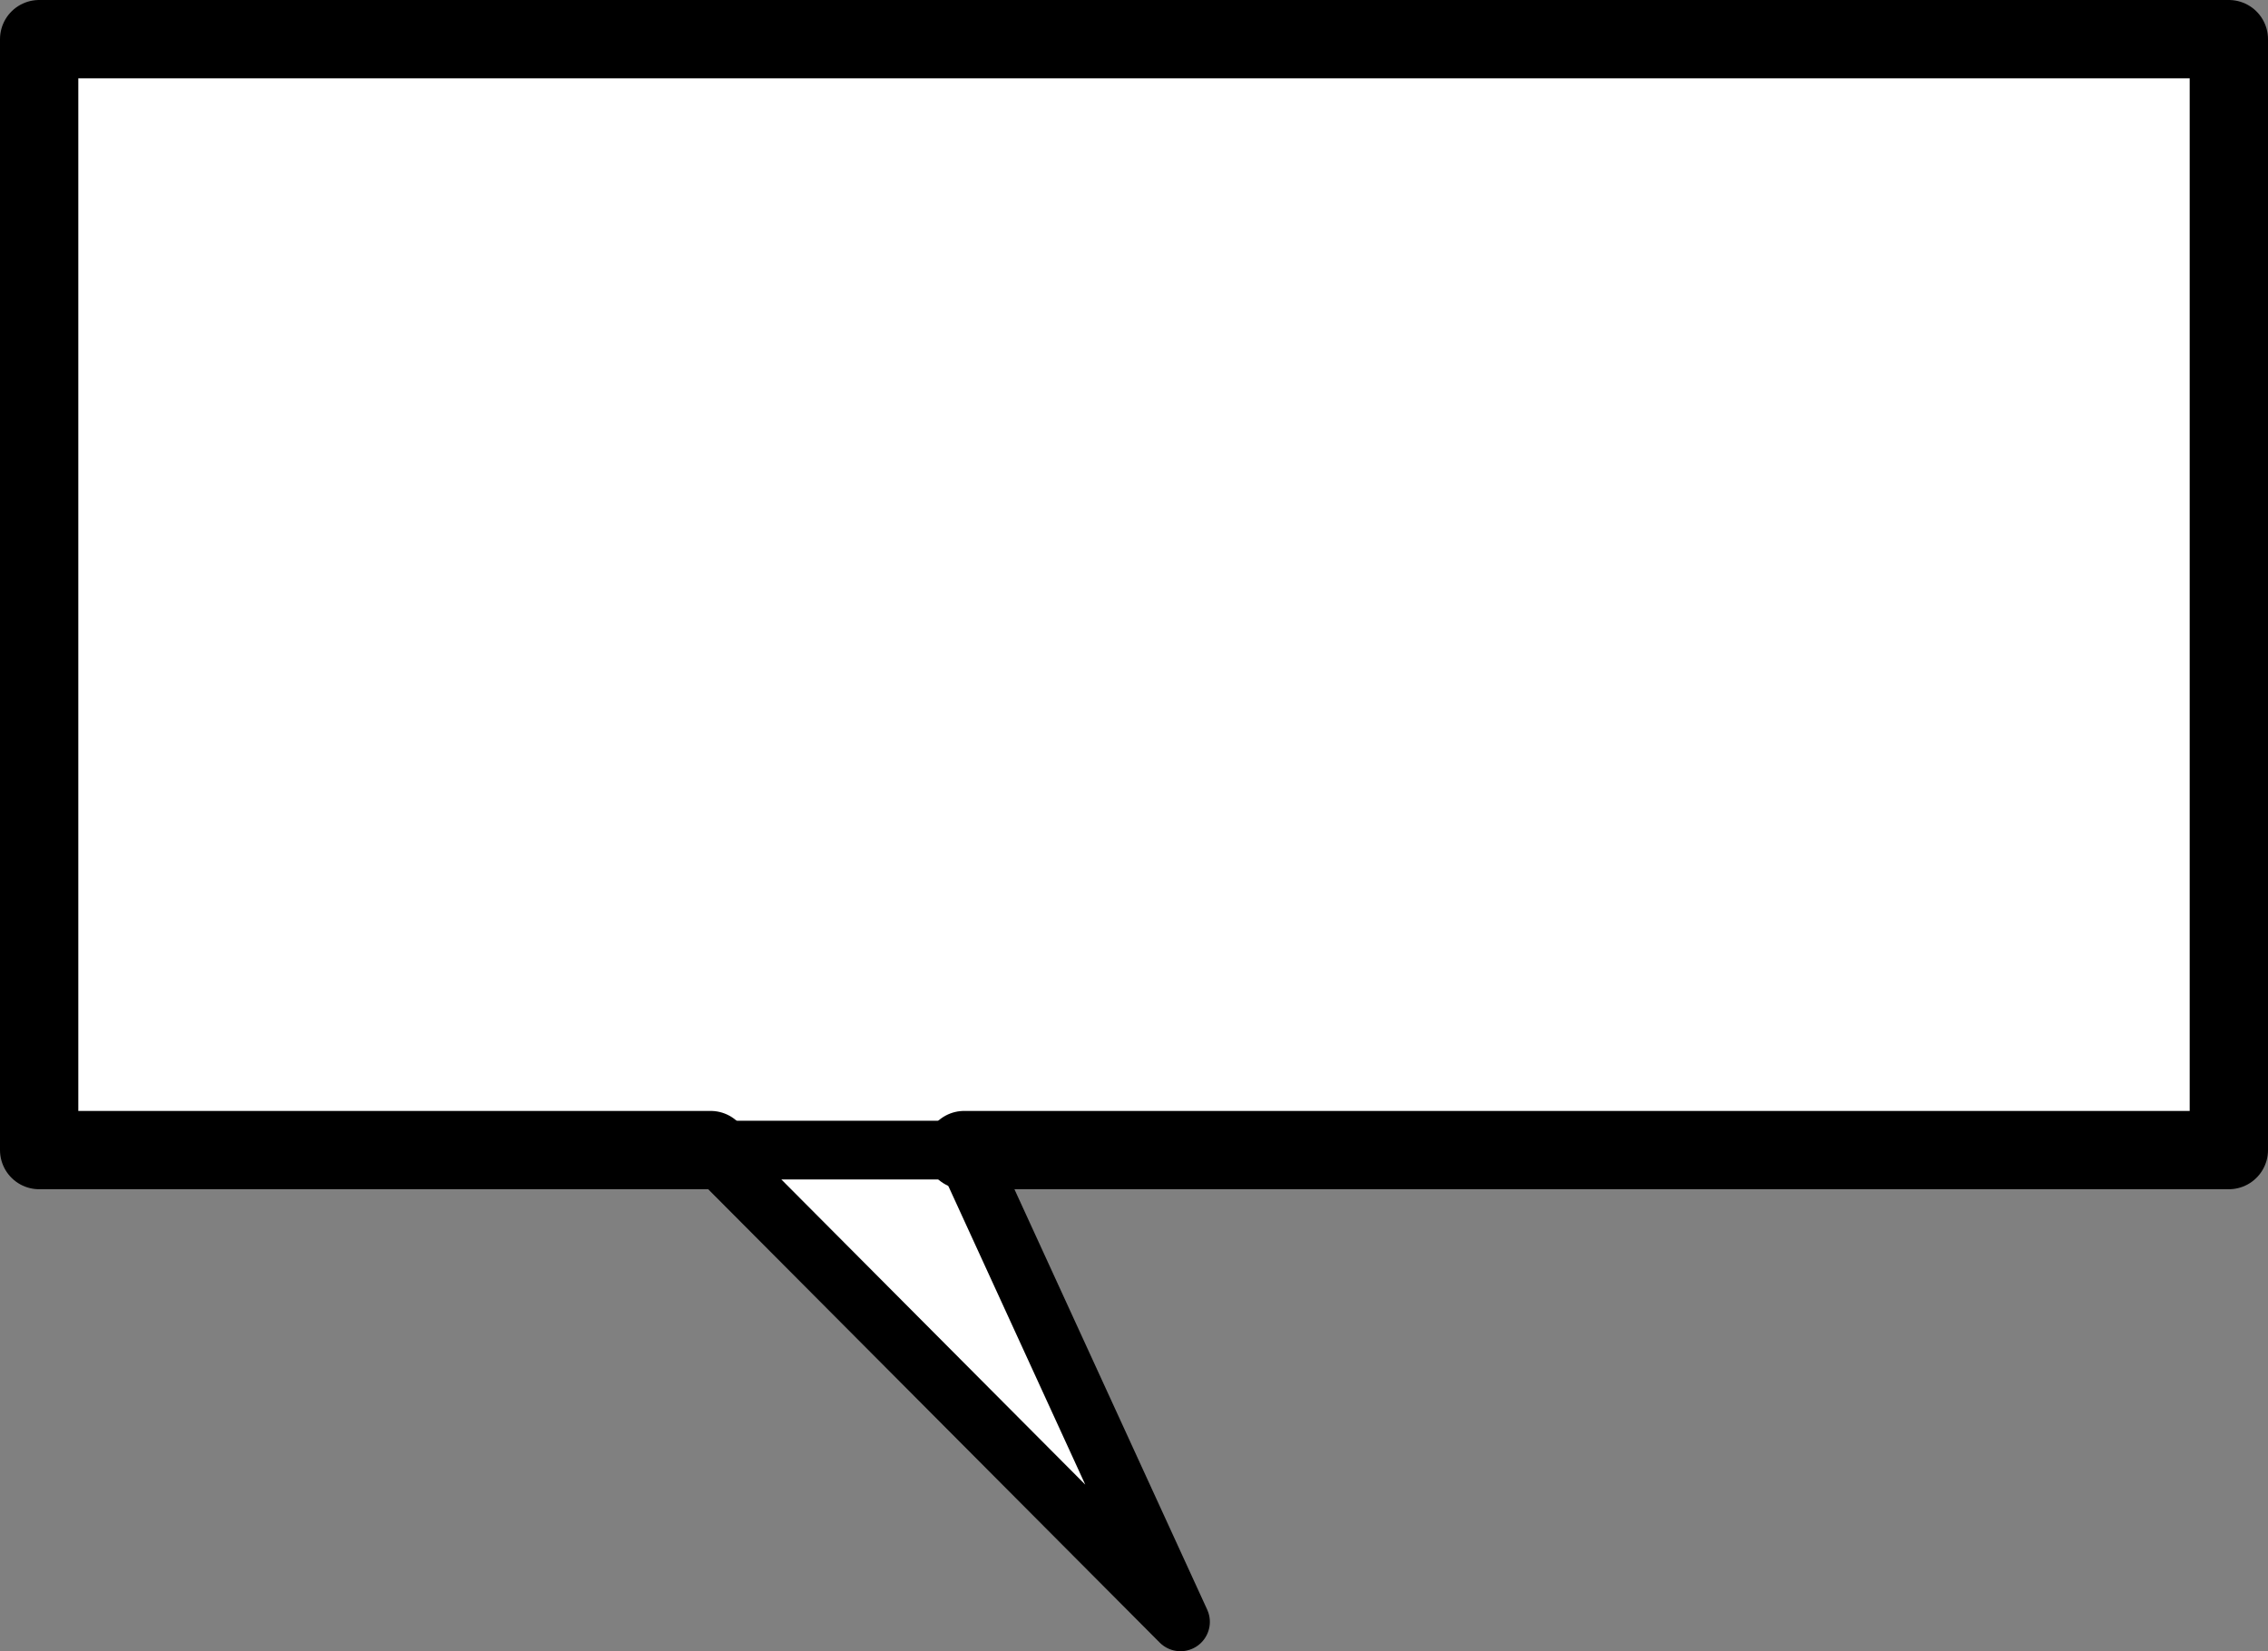 <?xml version="1.0" encoding="UTF-8" standalone="no"?>
<svg xmlns:xlink="http://www.w3.org/1999/xlink" height="84.35px" width="115.85px" xmlns="http://www.w3.org/2000/svg">
  <rect width="100%" height="100%" fill="#808080" stroke="none"/>
  <g transform="matrix(1.0, 0.0, 0.0, 1.0, -47.2, -86.4)">
    <path d="M96.45 145.15 L107.5 169.25 83.5 145.15 49.2 145.15 49.2 88.4 161.05 88.4 161.05 145.15 96.45 145.15" fill="#ffffff" fill-rule="evenodd" stroke="none"/>
    <path d="M83.5 145.15 L49.2 145.15 49.2 88.4 161.05 88.4 161.05 145.15 96.45 145.15" fill="none" stroke="#000000" stroke-linecap="round" stroke-linejoin="round" stroke-width="4.0"/>
    <path d="M96.45 145.15 L107.5 169.25 83.5 145.15 Z" fill="none" stroke="#000000" stroke-linecap="round" stroke-linejoin="round" stroke-width="3.0"/>
  </g>
</svg>
